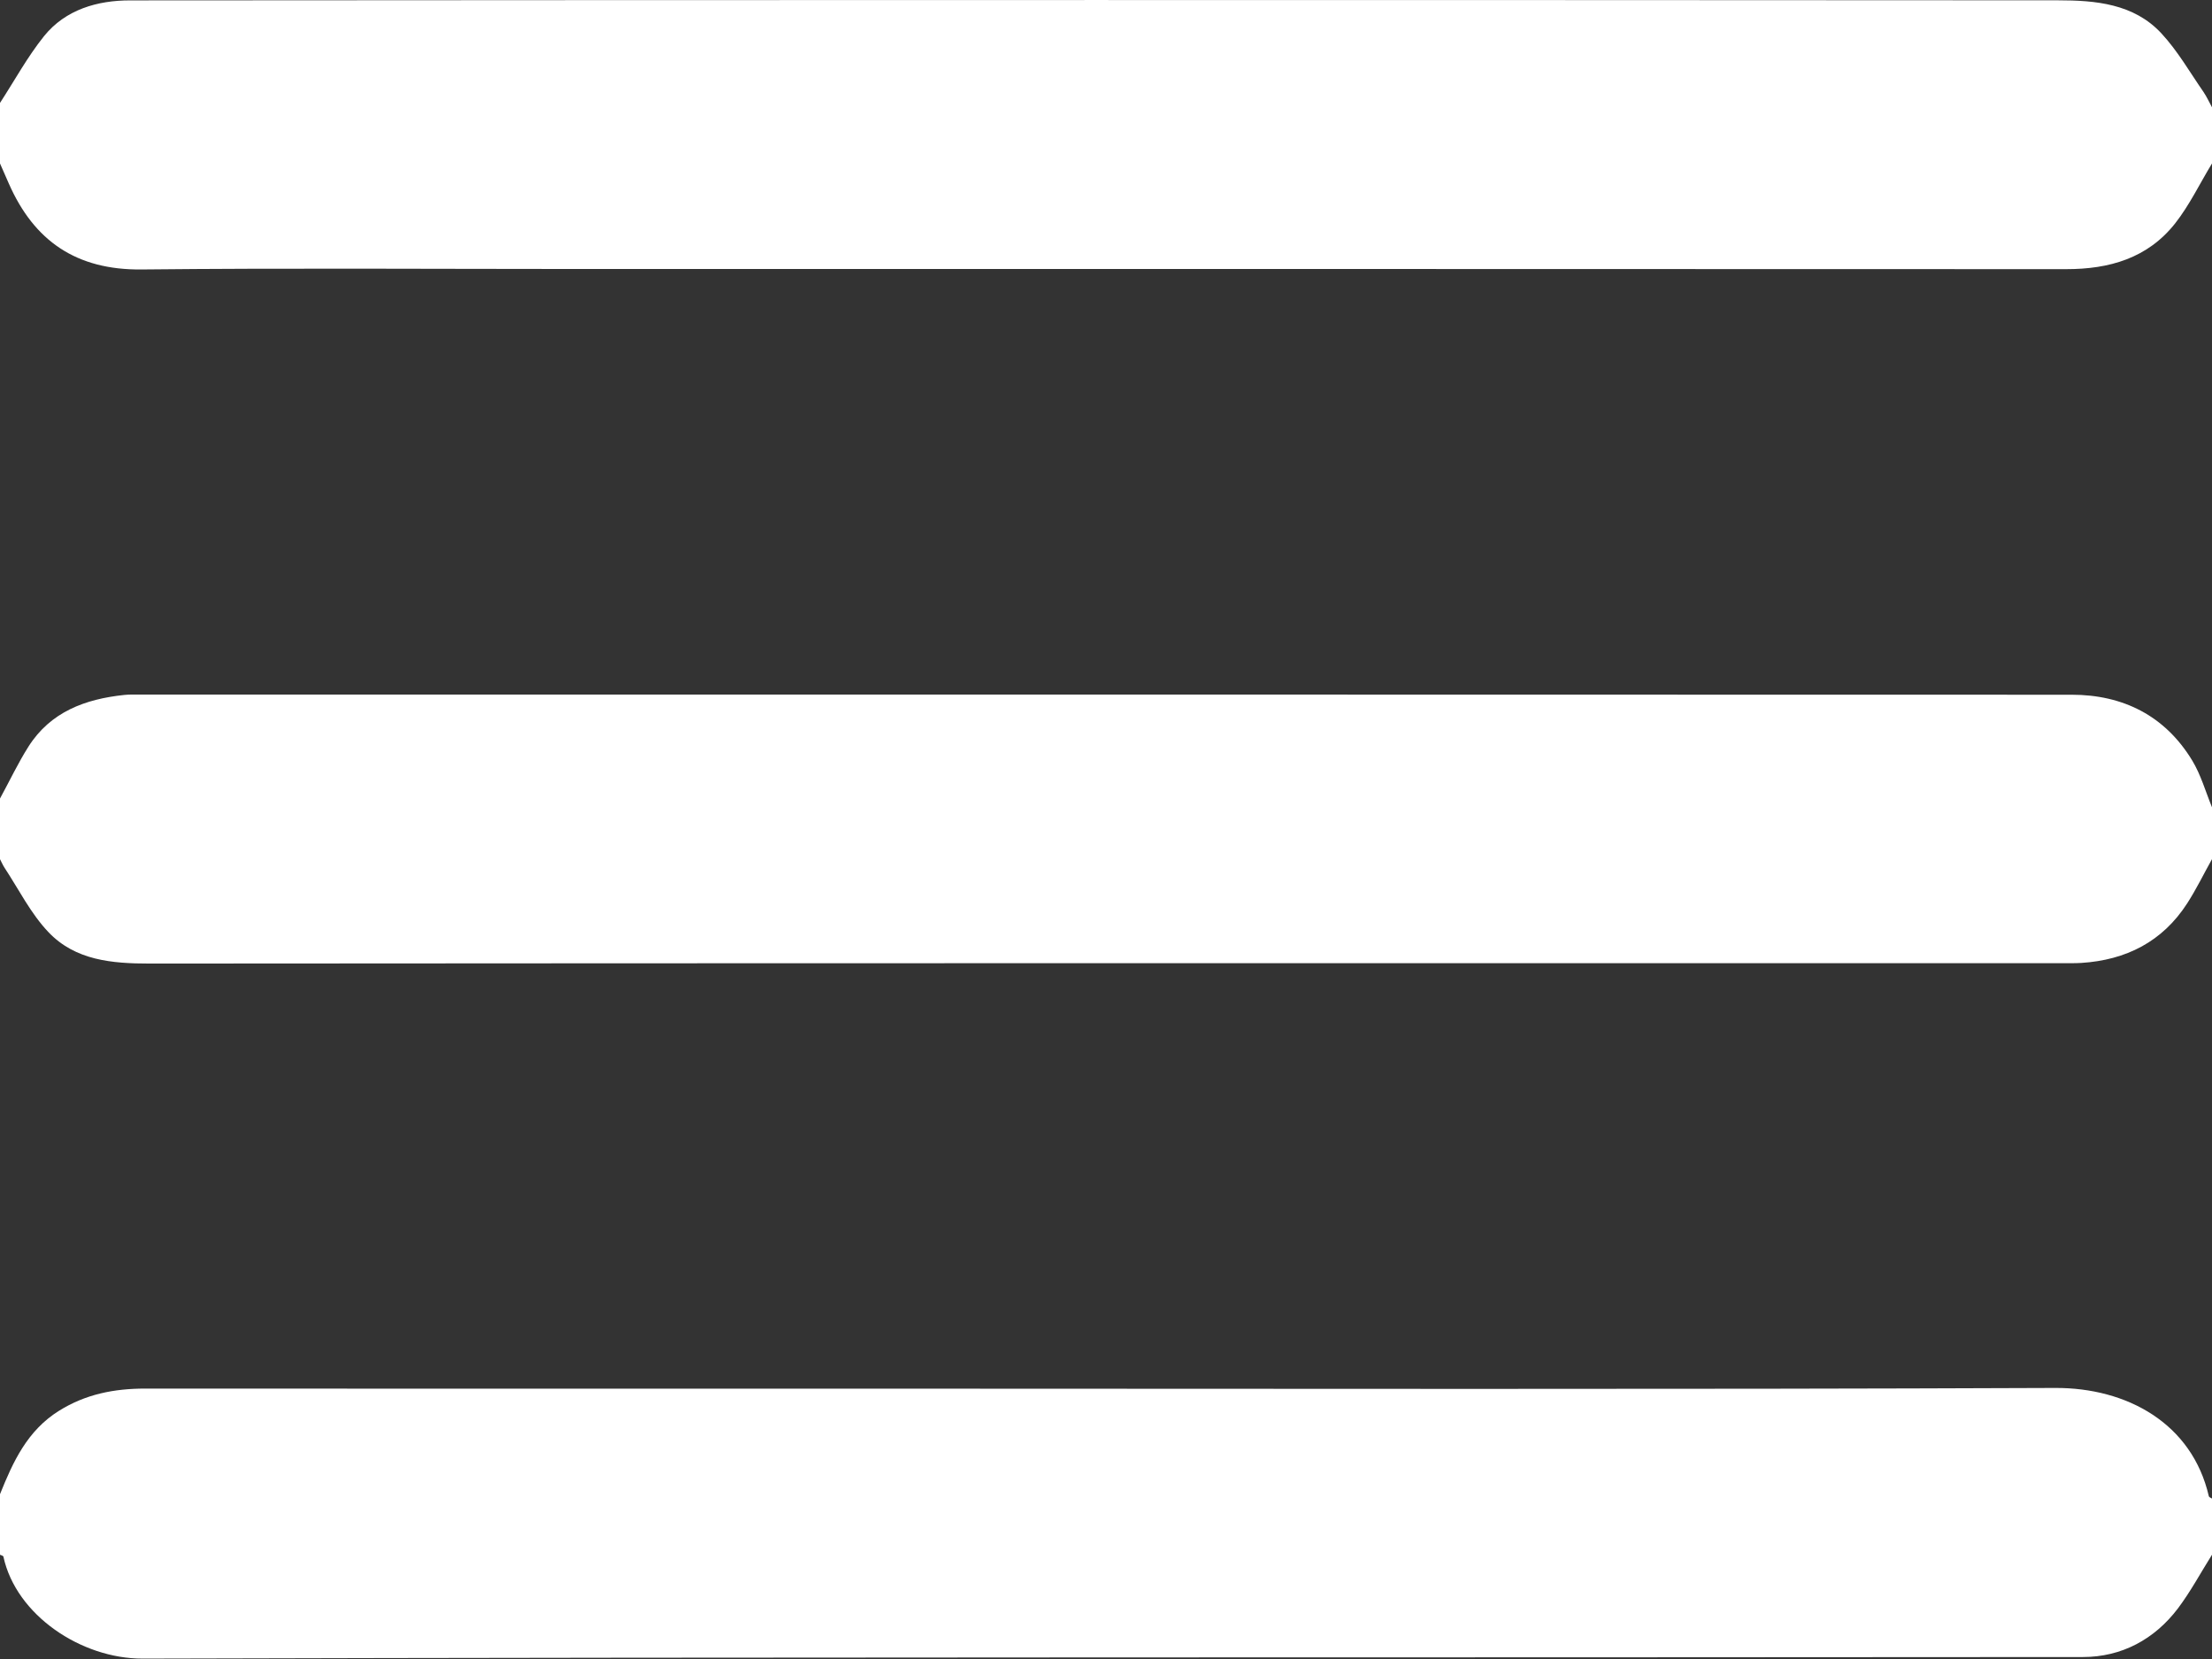 <svg width="28" height="21" viewBox="0 0 28 21" fill="none" xmlns="http://www.w3.org/2000/svg">
<rect x="0" y="0" width="28" height="21" fill="#333333" stroke="none"/>
<path d="M0 10.108C0.12 9.889 0.227 9.661 0.36 9.451C0.639 9.011 1.078 8.849 1.571 8.797C1.635 8.79 1.699 8.792 1.762 8.792C9.916 8.792 18.07 8.791 26.223 8.794C26.873 8.794 27.404 9.059 27.748 9.624C27.859 9.806 27.918 10.019 28 10.219C28 10.437 28 10.656 28 10.875C27.896 11.061 27.802 11.255 27.686 11.435C27.373 11.92 26.912 12.153 26.345 12.189C26.263 12.194 26.181 12.192 26.099 12.192C18.031 12.192 9.962 12.191 1.894 12.197C1.417 12.197 0.954 12.157 0.614 11.8C0.389 11.564 0.238 11.258 0.056 10.982C0.034 10.948 0.019 10.911 0 10.875C0 10.619 0 10.364 0 10.108Z" fill="white"/>
<path d="M28 19.68C27.858 19.906 27.73 20.145 27.57 20.358C27.272 20.752 26.855 20.975 26.367 20.975C18.18 20.983 9.993 20.973 1.806 20.995C1.027 20.997 0.203 20.444 0.043 19.704C0.041 19.693 0.015 19.688 0 19.68C0 19.424 0 19.169 0 18.914C0.165 18.503 0.345 18.109 0.747 17.858C1.085 17.647 1.447 17.577 1.837 17.577C5.033 17.579 8.229 17.578 11.426 17.578C16.289 17.578 21.152 17.589 26.015 17.569C26.922 17.565 27.747 18.016 27.96 18.94C27.963 18.953 27.986 18.96 28 18.969C28 19.206 28 19.443 28 19.68Z" fill="white"/>
<path d="M0 1.303C0.184 1.02 0.347 0.72 0.557 0.458C0.83 0.119 1.236 0.005 1.646 0.005C9.781 -0.001 17.916 -0.001 26.051 0.004C26.525 0.004 27.011 0.046 27.36 0.423C27.565 0.644 27.718 0.912 27.891 1.162C27.933 1.223 27.963 1.292 28 1.358C28 1.595 28 1.832 28 2.069C27.846 2.322 27.716 2.595 27.534 2.827C27.186 3.268 26.701 3.408 26.152 3.407C19.872 3.404 13.592 3.405 7.313 3.405C5.472 3.405 3.631 3.392 1.789 3.411C0.969 3.419 0.432 3.053 0.111 2.322C0.074 2.238 0.037 2.153 0 2.069C0 1.813 0 1.558 0 1.303Z" fill="white"/>
</svg>
